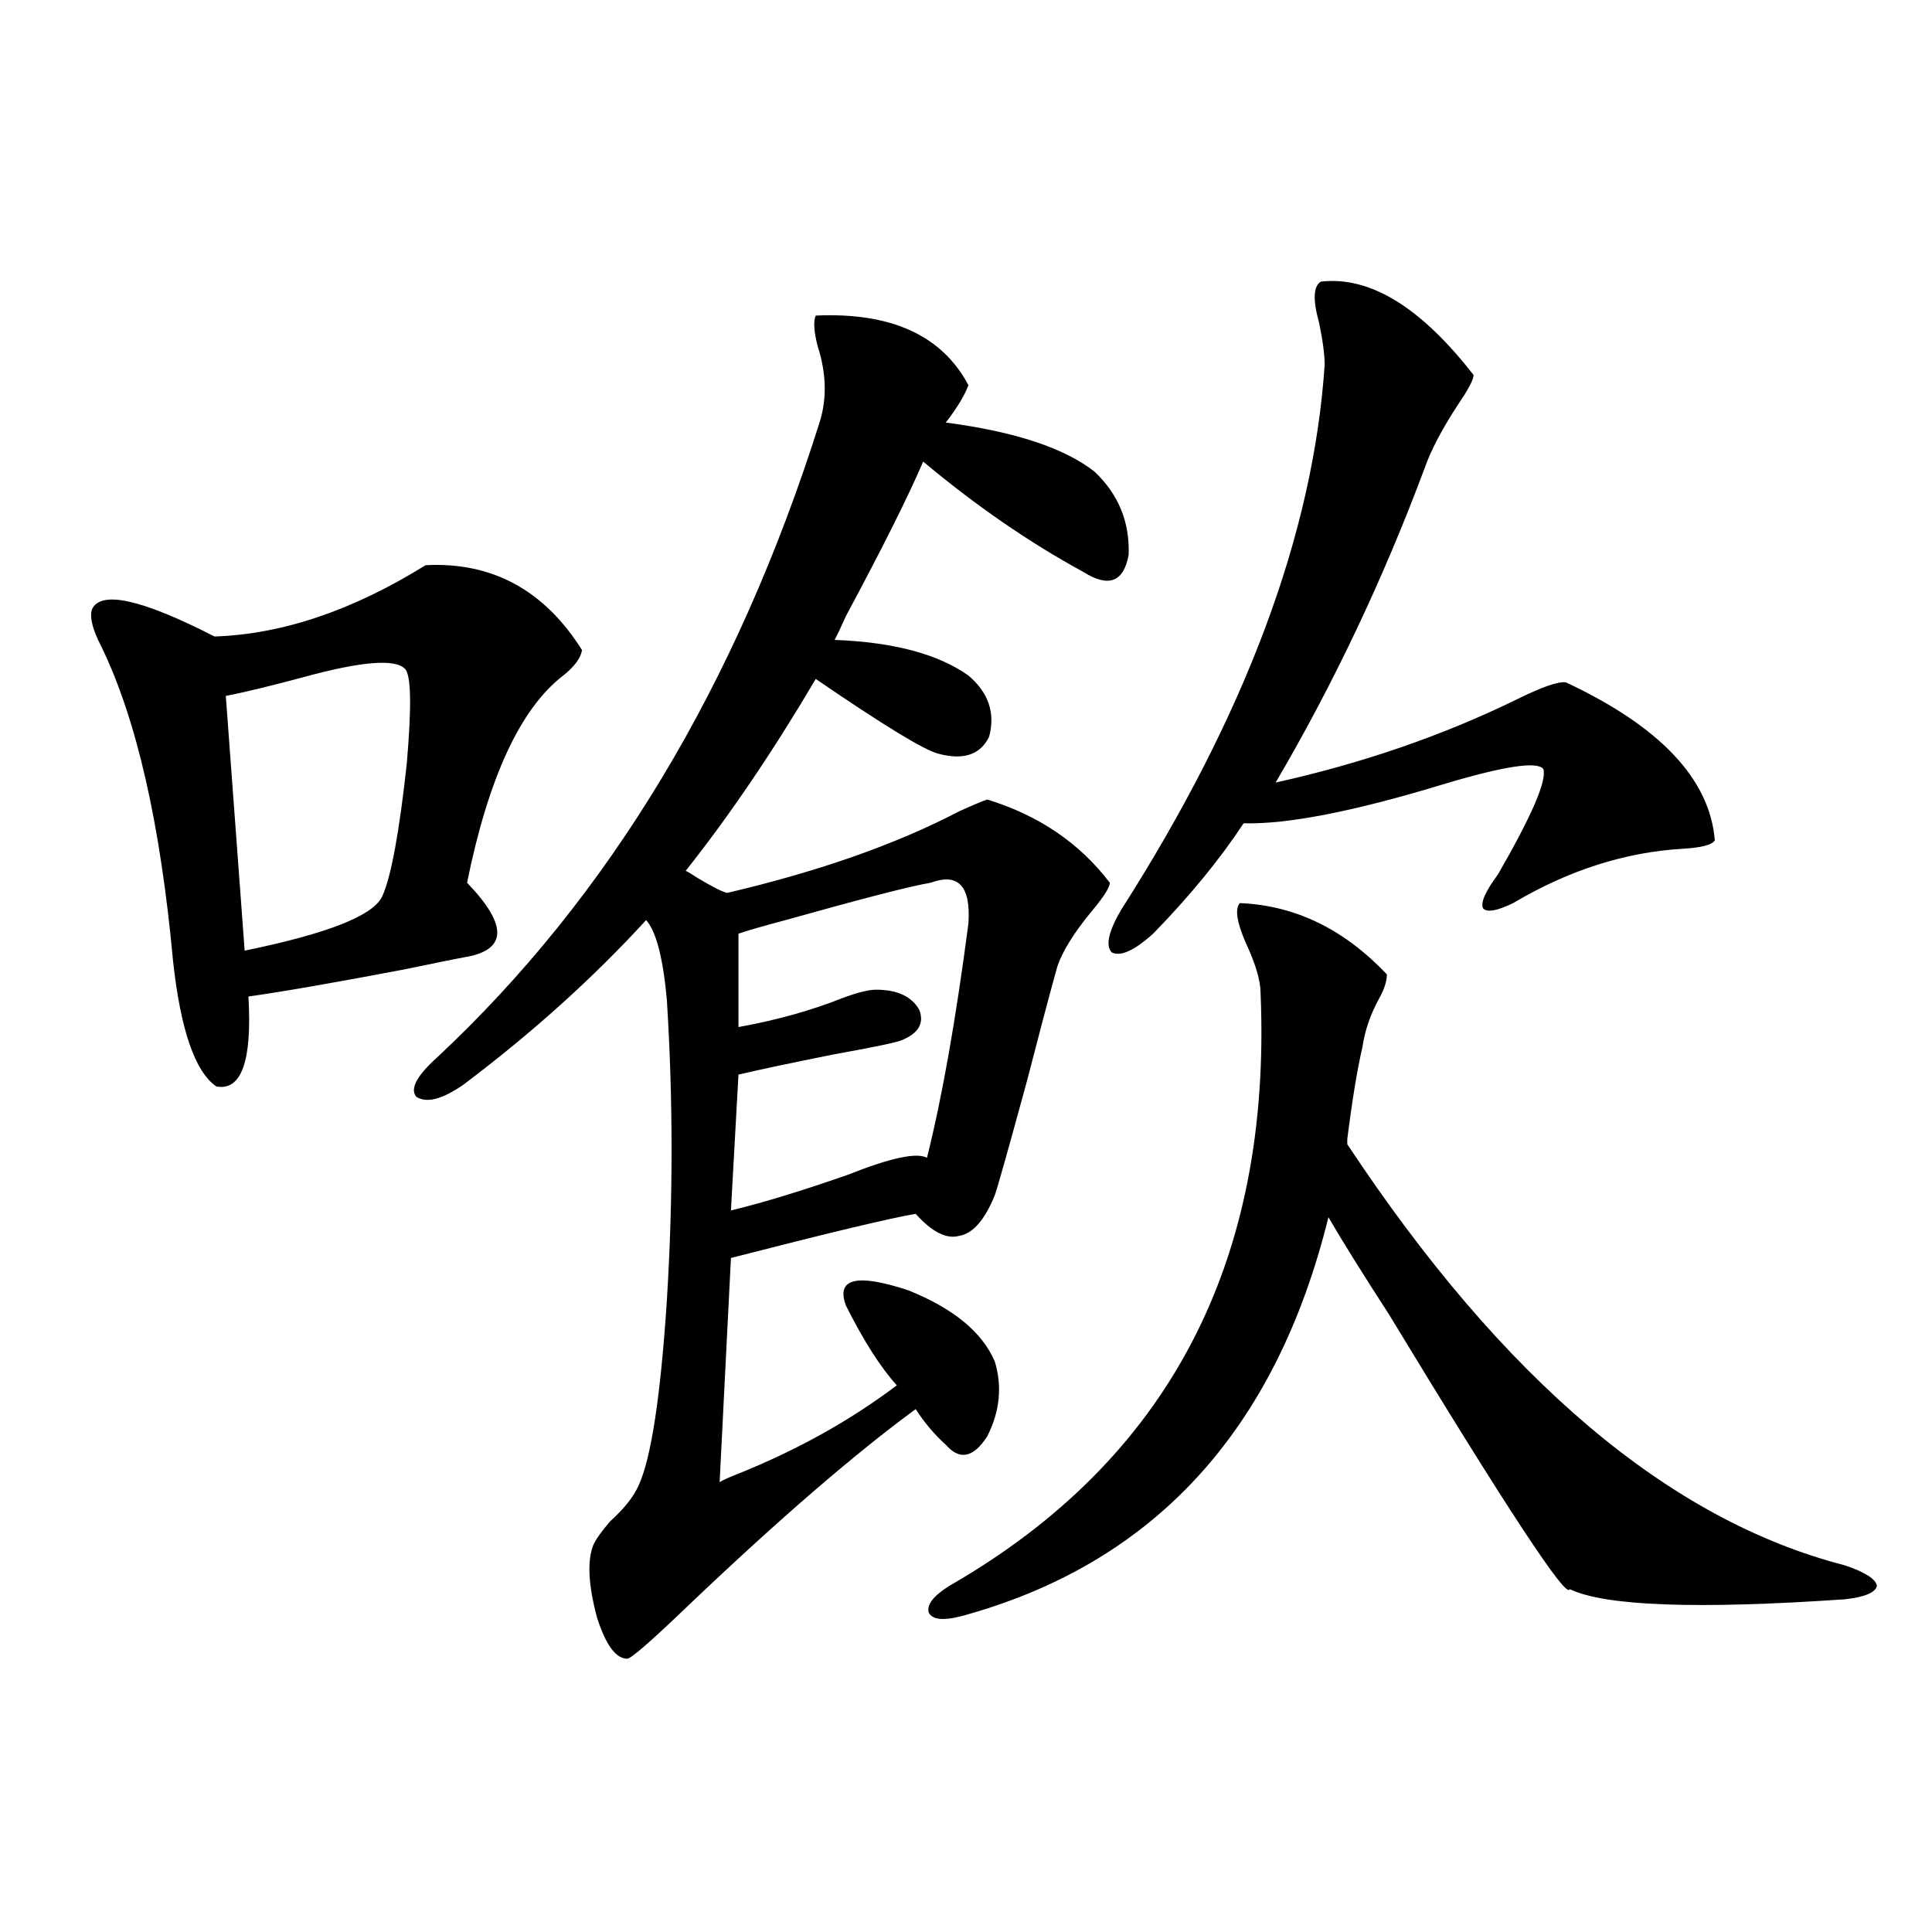 <?xml version="1.0" encoding="utf-8"?>
<!-- Generator: Adobe Illustrator 16.0.0, SVG Export Plug-In . SVG Version: 6.00 Build 0)  -->
<!DOCTYPE svg PUBLIC "-//W3C//DTD SVG 1.1//EN" "http://www.w3.org/Graphics/SVG/1.1/DTD/svg11.dtd">
<svg version="1.1" id="图层_1" xmlns="http://www.w3.org/2000/svg" xmlns:xlink="http://www.w3.org/1999/xlink" x="0px" y="0px"
	 width="1000px" height="1000px" viewBox="0 0 1000 1000" enable-background="new 0 0 1000 1000" xml:space="preserve">
<path d="M220.287,292.539c34.466-1.758,61.462,12.896,80.974,43.945c-0.655,4.106-3.902,8.501-9.756,13.184
	c-22.118,17.001-38.703,52.734-49.755,107.227c21.463,22.274,20.808,35.156-1.951,38.672c-3.262,0.591-13.338,2.637-30.243,6.152
	c-37.072,7.031-64.068,11.728-80.974,14.063c1.951,33.398-3.582,48.931-16.585,46.582c-11.066-7.608-18.536-29.292-22.438-65.039
	c-6.509-70.89-18.871-125.093-37.072-162.598c-4.558-8.789-6.188-15.229-4.878-19.336c4.543-9.956,25.686-5.273,63.413,14.063
	C146.143,328.286,182.56,315.981,220.287,292.539z M209.556,346.152c-5.213-5.273-22.773-3.804-52.682,4.395
	c-17.561,4.696-30.898,7.91-39.999,9.668l9.756,131.836c42.926-8.789,66.66-18.155,71.218-28.125
	c4.543-9.956,8.78-32.808,12.683-68.555C213.123,365.488,212.803,349.091,209.556,346.152z M422.233,163.34
	c39.023-1.758,65.364,10.259,79.022,36.035c-1.951,5.273-5.854,11.728-11.707,19.336c35.762,4.696,61.462,13.184,77.071,25.488
	c12.348,11.728,18.201,26.079,17.561,43.066c-2.606,14.063-10.411,17.001-23.414,8.789c-27.972-15.229-55.608-34.277-82.925-57.129
	c-7.805,18.169-21.143,44.824-39.999,79.98c-2.606,5.864-4.558,9.97-5.854,12.305c30.563,1.181,53.657,7.333,69.267,18.457
	c10.396,8.789,13.979,19.336,10.731,31.641c-4.558,9.38-13.338,12.305-26.341,8.789c-7.164-1.758-28.292-14.64-63.413-38.672
	c-22.118,37.505-44.557,70.614-67.315,99.316c1.296,0.591,3.247,1.758,5.854,3.516c7.805,4.696,13.003,7.333,15.609,7.91
	c47.469-11.124,87.468-25.187,119.997-42.188c7.805-3.516,12.683-5.562,14.634-6.152c26.661,8.212,47.804,22.563,63.413,43.066
	c0,2.349-2.927,7.031-8.78,14.063c-9.756,11.728-15.944,21.685-18.536,29.883c-3.902,14.063-9.115,33.7-15.609,58.887
	c-9.756,35.747-15.289,55.371-16.585,58.887c-5.213,12.896-11.387,19.927-18.536,21.094c-6.509,1.758-13.993-2.046-22.438-11.426
	c-13.658,2.349-45.532,9.97-95.607,22.852l-5.854,116.016c1.951-1.167,5.198-2.637,9.756-4.395
	c30.563-12.305,57.88-27.534,81.949-45.703c-8.46-9.366-17.24-23.14-26.341-41.309c-5.213-14.063,5.519-16.699,32.194-7.91
	c23.414,9.38,38.368,21.685,44.877,36.914c3.902,12.896,2.592,25.79-3.902,38.672c-7.164,11.138-14.313,12.606-21.463,4.395
	c-5.854-5.273-11.066-11.426-15.609-18.457c-31.874,23.442-70.897,57.129-117.07,101.074
	c-19.512,18.745-30.243,28.125-32.194,28.125c-5.854,0-11.066-7.031-15.609-21.094c-4.558-17.001-5.213-29.581-1.951-37.793
	c1.296-2.925,4.223-7.031,8.78-12.305c7.149-6.44,12.027-12.593,14.634-18.457c6.494-14.063,11.372-45.991,14.634-95.801
	c3.247-52.144,3.247-103.999,0-155.566c-1.951-21.671-5.533-35.444-10.731-41.309c-27.316,29.883-58.87,58.31-94.632,85.254
	c-11.066,7.622-19.191,9.668-24.39,6.152c-3.262-4.093,0.32-10.835,10.731-20.215c89.099-83.194,155.118-192.769,198.044-328.711
	c3.902-12.305,3.567-25.488-0.976-39.551C421.258,171.552,420.923,166.278,422.233,163.34z M481.744,456.895
	c-10.411,1.758-35.456,8.212-75.12,19.336c-11.066,2.938-19.191,5.273-24.39,7.031v48.34c19.512-3.516,37.393-8.487,53.657-14.941
	c7.805-2.925,13.658-4.395,17.561-4.395c11.052,0,18.536,3.516,22.438,10.547c2.592,7.031-0.655,12.305-9.756,15.82
	c-3.262,1.181-14.634,3.516-34.146,7.031c-23.414,4.696-39.999,8.212-49.755,10.547l-3.902,70.313
	c16.905-4.093,37.072-10.245,60.486-18.457c22.104-8.789,35.762-11.714,40.975-8.789c7.805-31.05,14.954-71.479,21.463-121.289
	C502.552,458.652,496.043,451.621,481.744,456.895z M641.74,467.441c28.612,1.181,53.978,13.485,76.096,36.914
	c0,3.516-1.311,7.622-3.902,12.305c-4.558,8.212-7.484,16.699-8.78,25.488c-2.606,11.138-5.213,26.958-7.805,47.461
	c0,1.181,0,2.06,0,2.637c80.639,121.88,166.49,194.54,257.555,217.969c10.396,3.516,15.93,7.031,16.585,10.547
	c-0.655,3.516-6.188,5.851-16.585,7.031c-76.751,5.273-124.234,3.516-142.436-5.273c-1.311,5.851-32.529-41.597-93.656-142.383
	c-13.658-21.094-24.069-37.793-31.219-50.098c-27.316,110.742-90.729,179.599-190.239,206.543
	c-9.115,2.335-14.634,1.758-16.585-1.758c-1.311-4.106,2.271-8.789,10.731-14.063c113.168-65.039,166.825-167.28,160.972-306.738
	c0-6.44-2.606-15.229-7.805-26.367C640.109,477.109,639.134,470.38,641.74,467.441z M683.69,145.762
	c25.365-2.925,51.706,13.184,79.022,48.34c0,2.349-2.606,7.333-7.805,14.941c-8.46,12.896-14.313,24.032-17.561,33.398
	c-21.463,57.431-47.163,111.621-77.071,162.598c44.877-9.956,86.492-24.308,124.875-43.066c13.003-6.44,21.463-9.366,25.365-8.789
	c48.779,22.852,74.465,50.098,77.071,81.738c-1.311,2.349-6.829,3.817-16.585,4.395c-29.923,1.758-59.19,11.138-87.803,28.125
	c-8.46,4.106-13.658,4.985-15.609,2.637c-1.311-2.925,1.296-8.789,7.805-17.578c17.561-30.46,25.365-48.628,23.414-54.492
	c-3.262-4.093-20.487-1.456-51.706,7.91c-46.188,14.063-80.653,20.806-103.412,20.215c-12.362,18.759-27.972,37.793-46.828,57.129
	c-9.756,8.789-16.92,12.017-21.463,9.668c-3.262-3.516-1.631-10.835,4.878-21.973c64.389-100.772,99.51-194.815,105.363-282.129
	c0-5.273-0.976-12.593-2.927-21.973C679.453,155.142,679.788,148.11,683.69,145.762z"/>
</svg>
